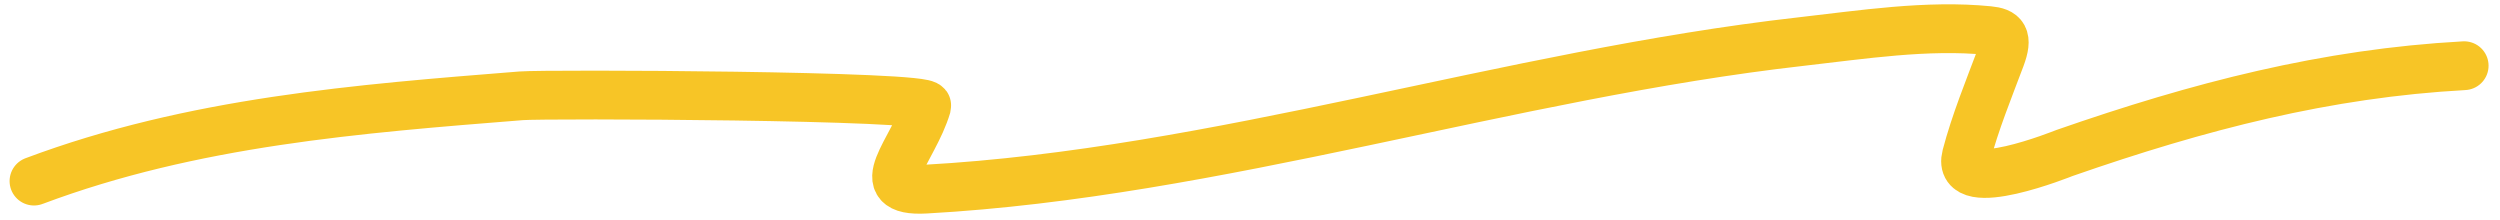 <?xml version="1.0" encoding="UTF-8" standalone="no"?><svg width='205' height='18' viewBox='0 0 205 18' fill='none' xmlns='http://www.w3.org/2000/svg'>
<path d='M2.786 14.85C15.81 9.962 29.459 8.916 42.738 7.856C44.807 7.691 76.254 7.812 75.999 8.679C74.904 12.397 71.07 15.777 75.902 15.508C99.822 14.178 123.746 6.119 147.662 3.413C152.663 2.847 158.025 2.004 163.079 2.508C164.266 2.627 164.693 3.014 164.049 4.73C163.098 7.267 161.956 10.049 161.237 12.793C160.358 16.149 169.232 12.565 169.286 12.546C180.367 8.689 190.741 6.008 202.062 5.388' stroke='#F7C526' stroke-width='4' stroke-linecap='round'/>
</svg>
